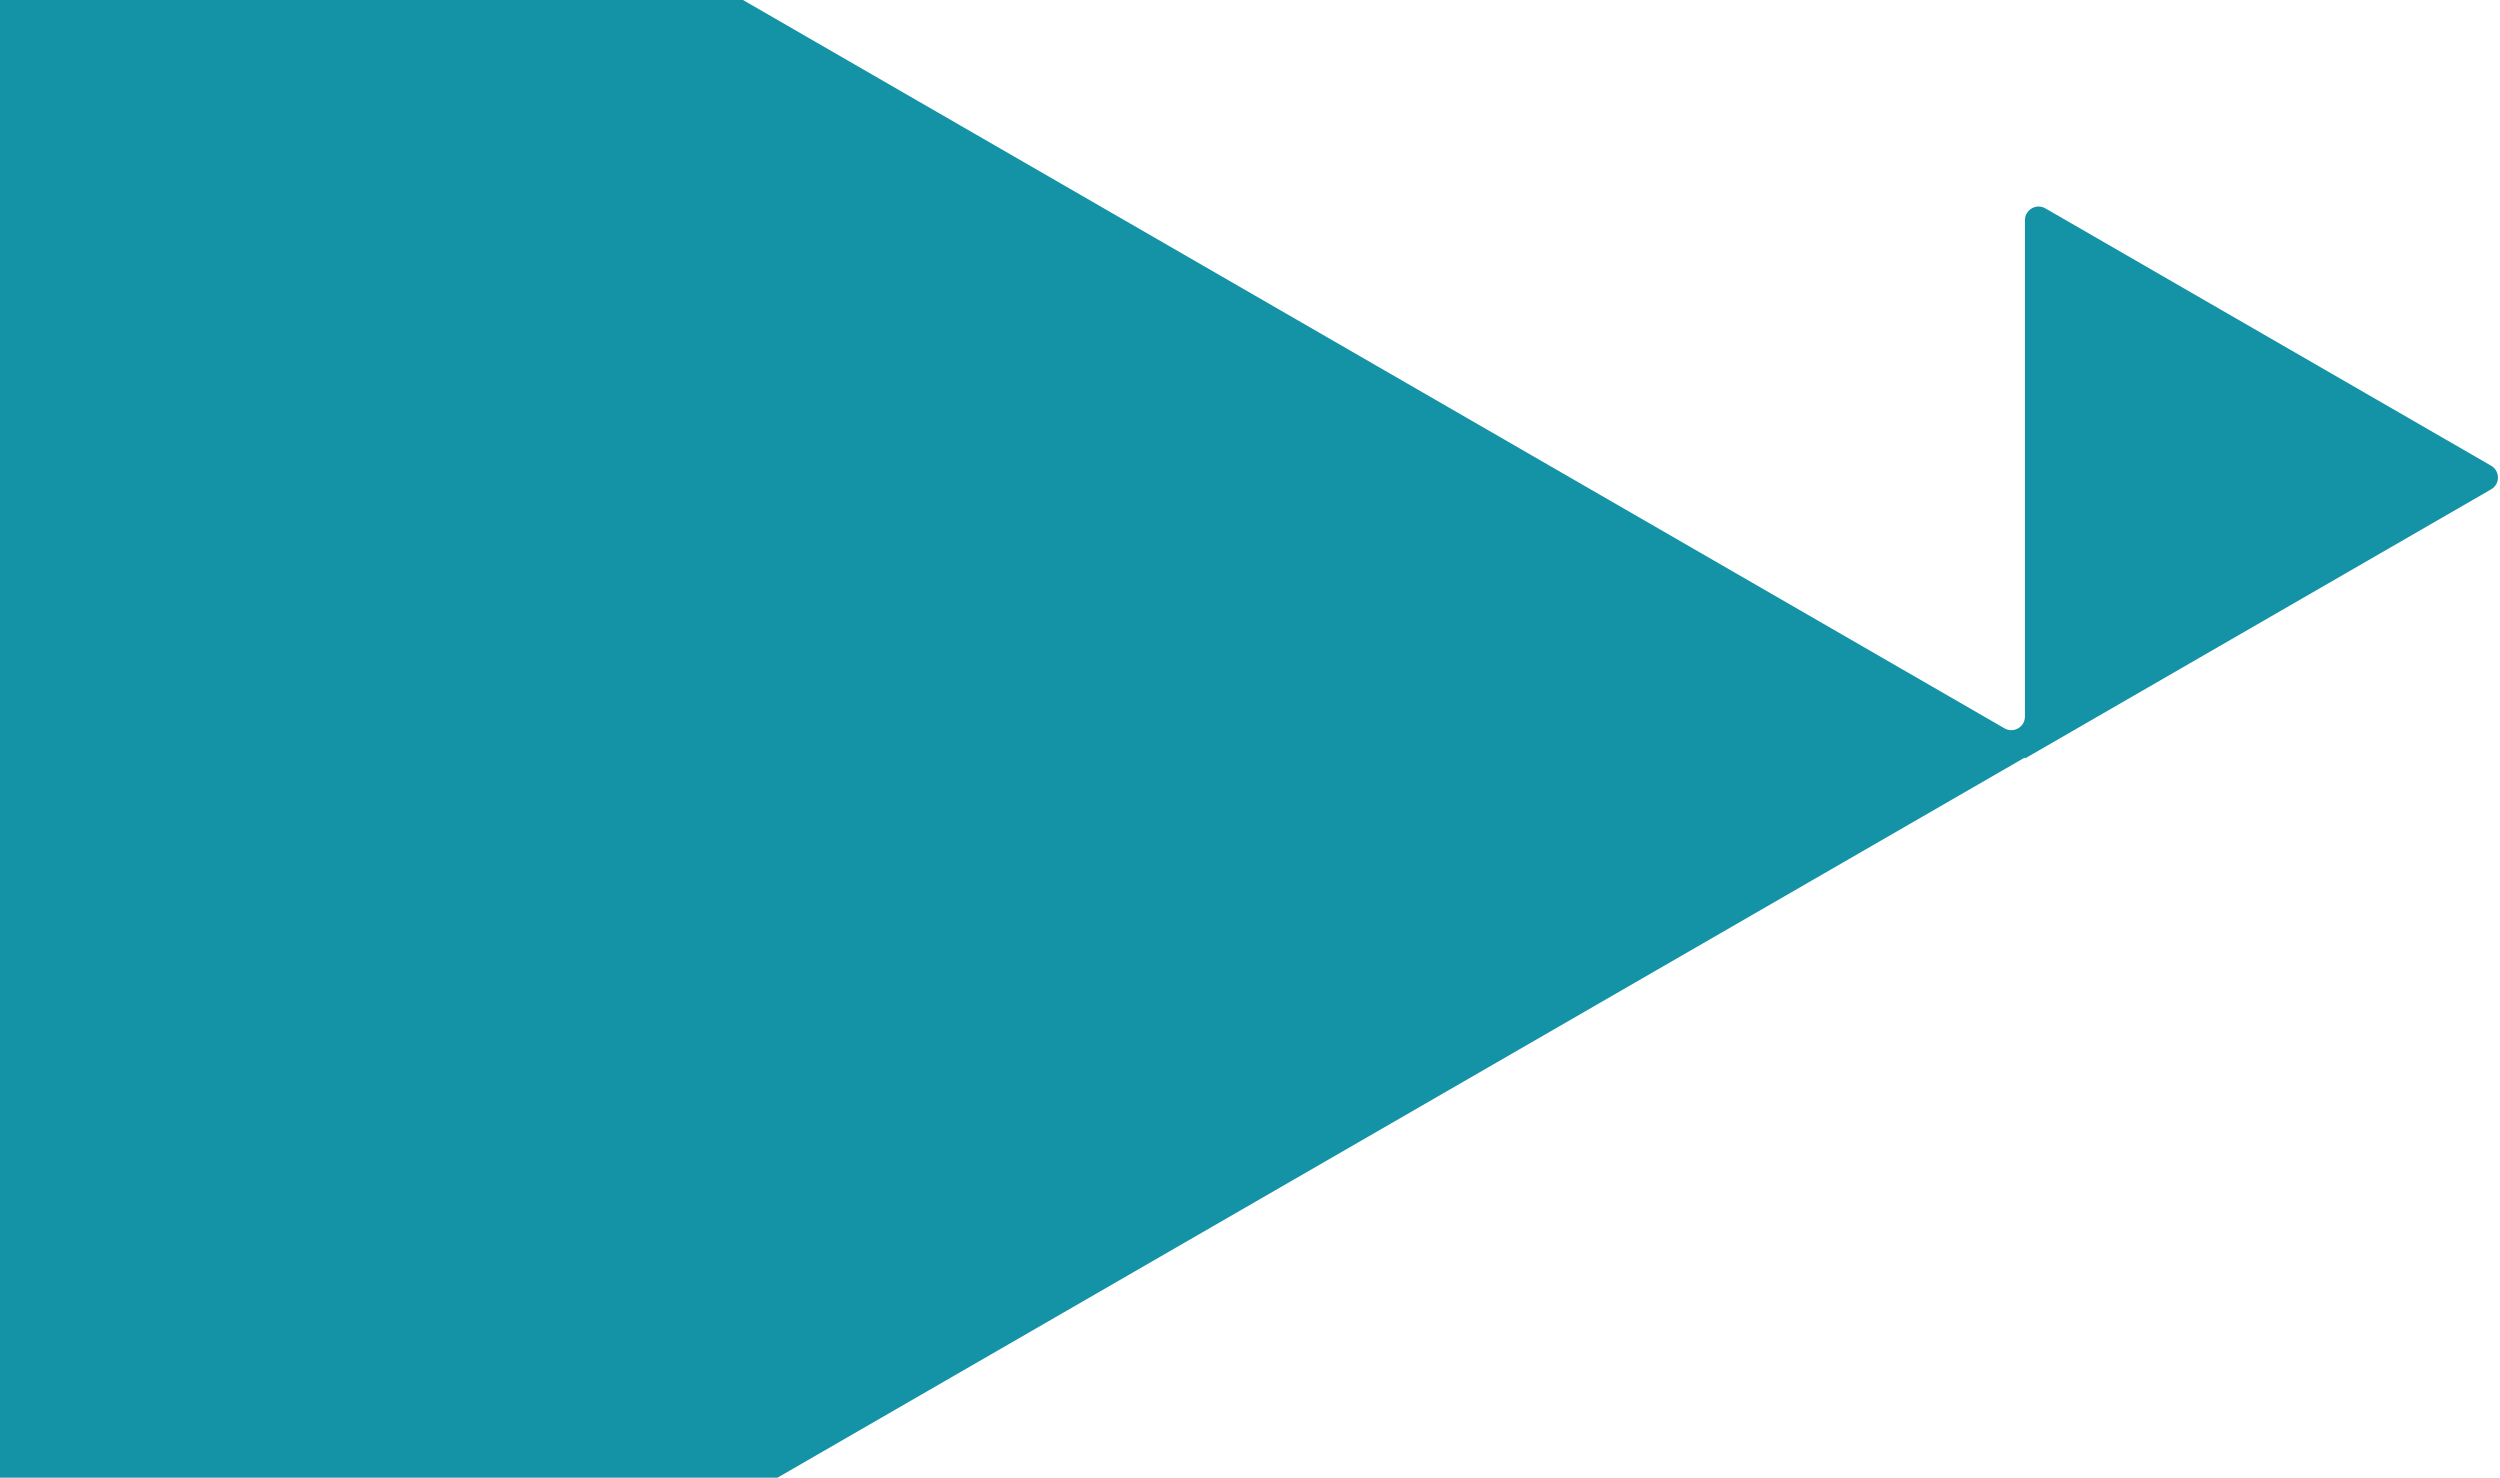 <?xml version="1.0" encoding="UTF-8"?> <svg xmlns="http://www.w3.org/2000/svg" width="917" height="542" viewBox="0 0 917 542" fill="none"><path d="M735.25 267.154C738.583 269.079 742.75 266.673 742.75 262.824V80.764C742.75 76.915 746.917 74.509 750.25 76.434L913.75 170.83C917.083 172.755 917.083 177.566 913.75 179.49L742.915 278.121C742.842 278.164 742.75 278.111 742.75 278.026C742.75 277.941 742.658 277.888 742.585 277.93L3.5 704.642C0.167 706.566 -4 704.16 -4 700.311V-150.991C-4 -154.84 0.167 -157.246 3.5 -155.321L735.25 267.154Z" fill="#1393A5"></path></svg> 